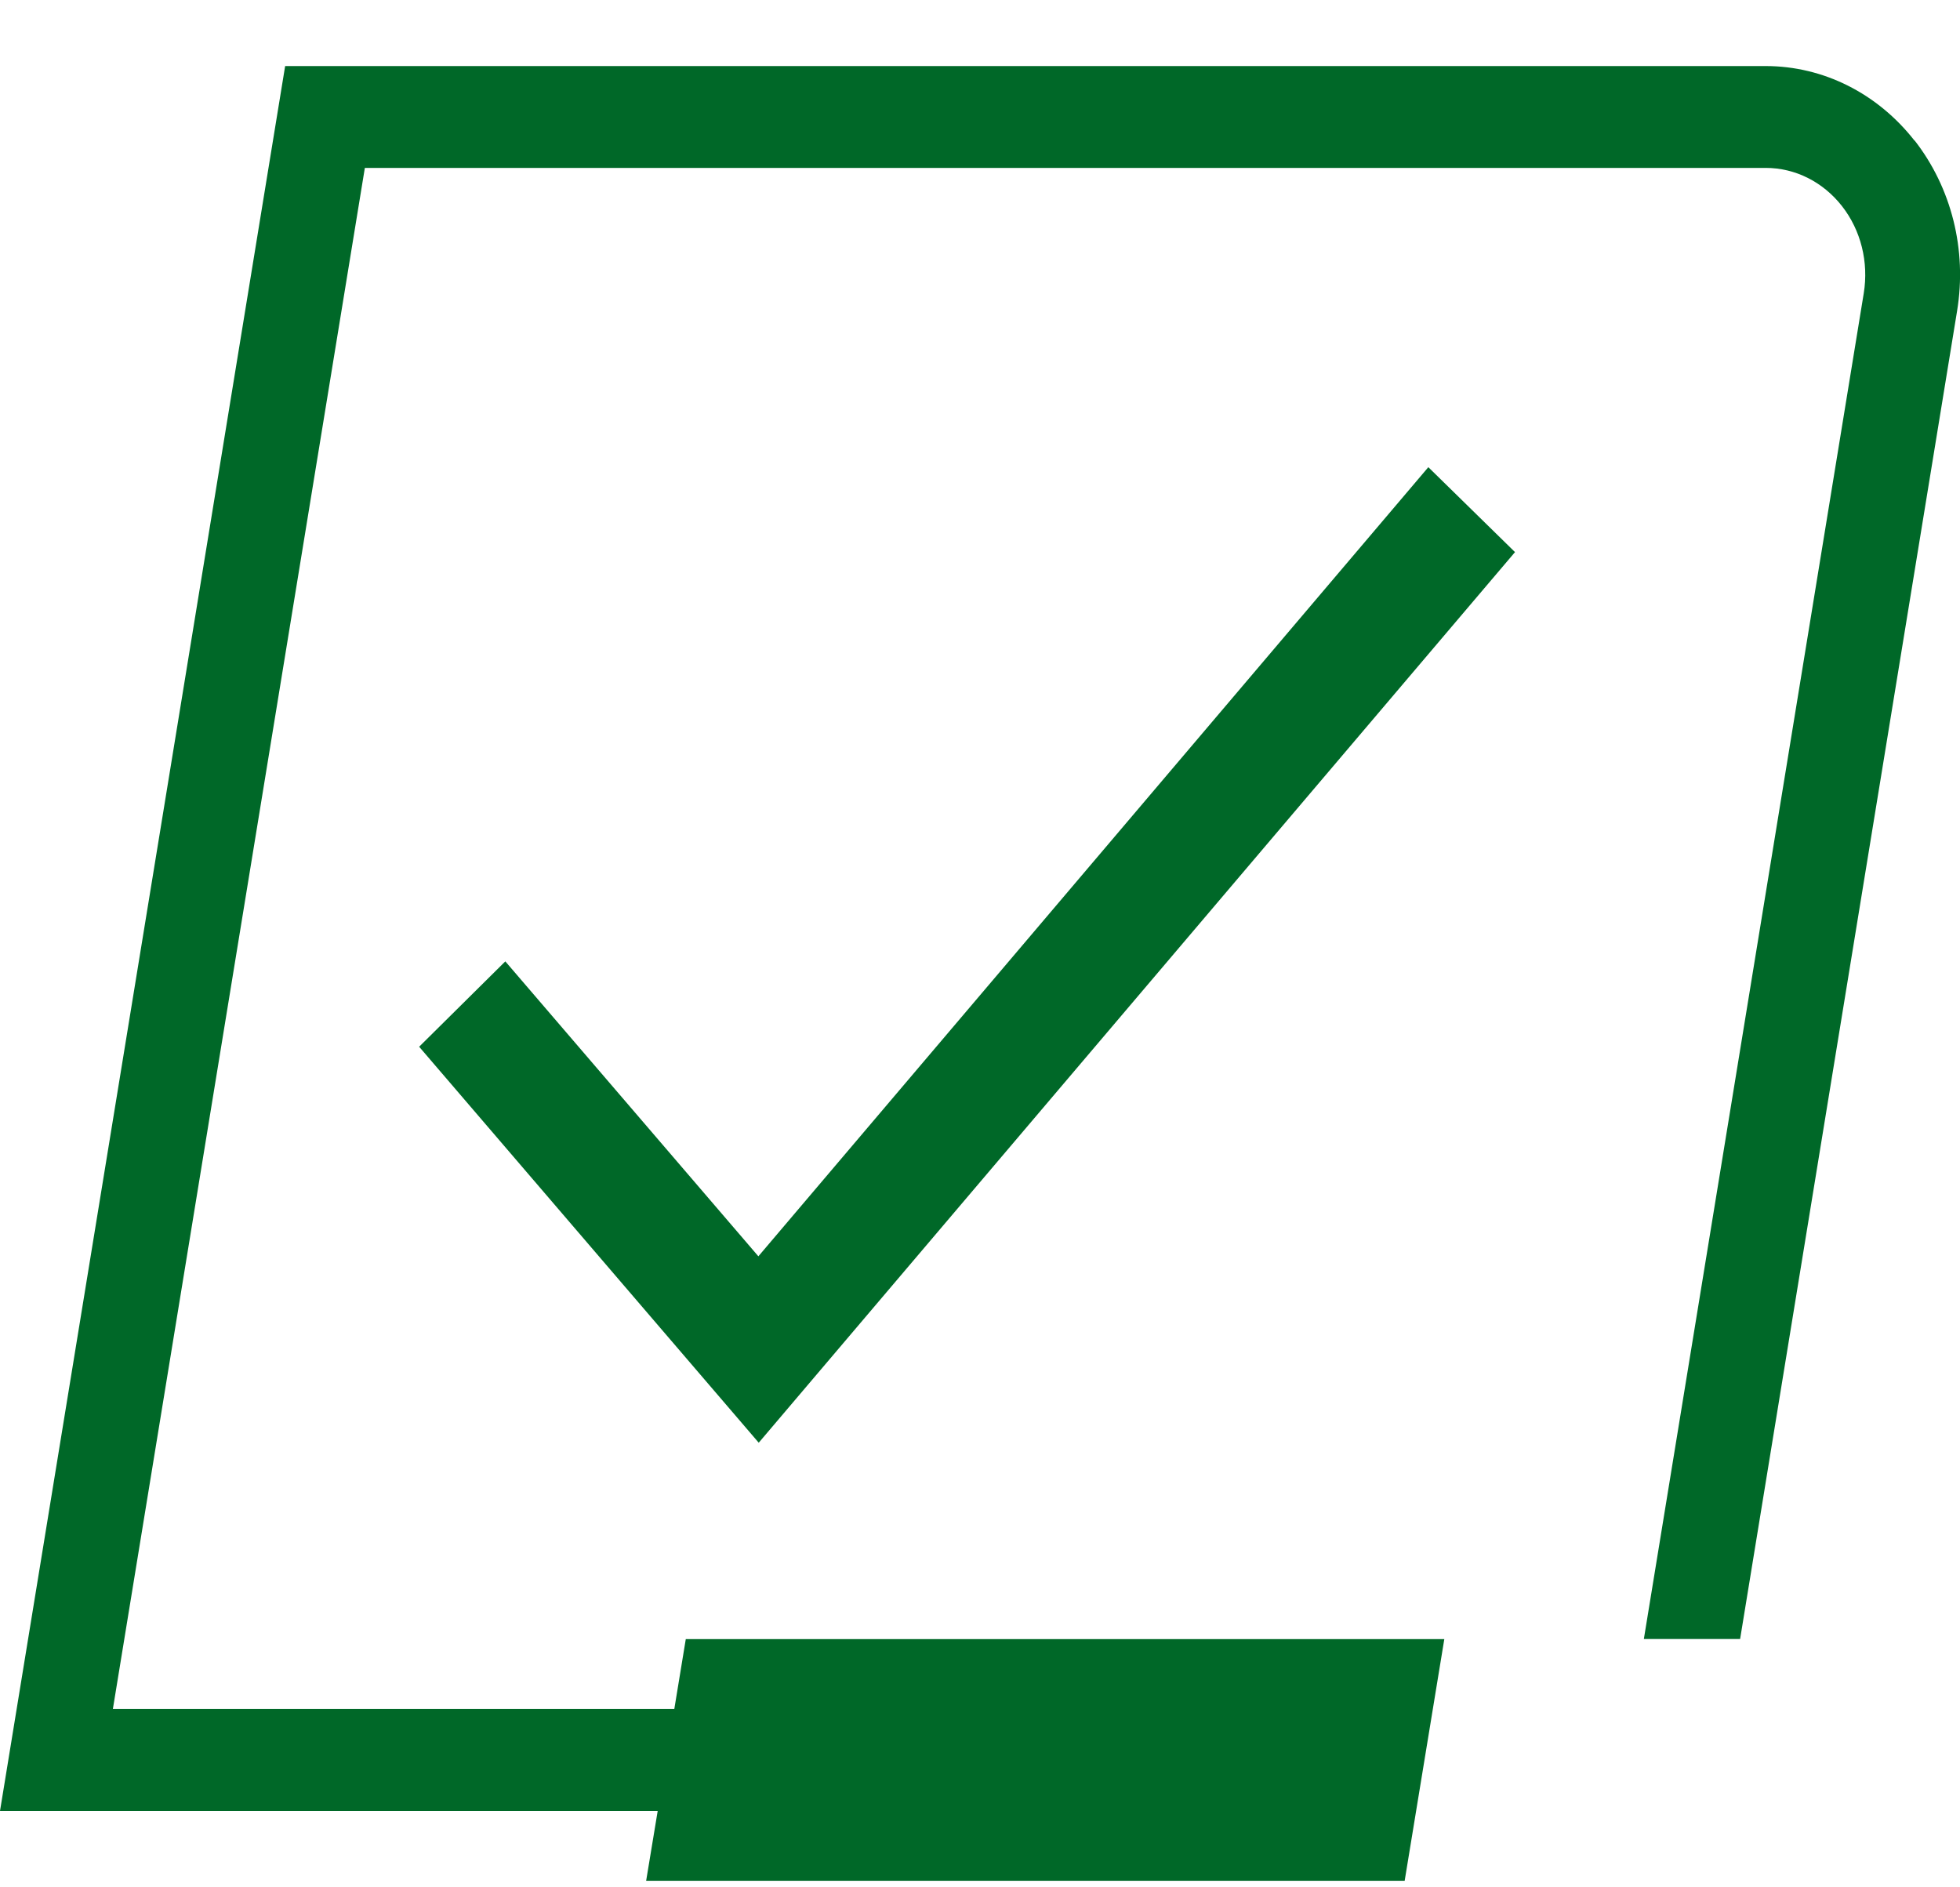 <svg width="27" height="26" viewBox="0 0 27 26" fill="none" xmlns="http://www.w3.org/2000/svg">
<path d="M26.374 1.938C25.864 1.286 25.117 0.91 24.323 0.91H3.928L0 24.948H9.06L8.901 25.91H19.35L19.896 22.581H9.447L9.289 23.543H1.555L5.026 2.313H24.323C24.73 2.313 25.112 2.505 25.374 2.839C25.635 3.172 25.744 3.611 25.674 4.041L22.645 22.579H23.971L26.96 4.283C27.098 3.442 26.883 2.587 26.374 1.934V1.938Z" fill="#006828"/>
<path d="M10.452 19.875L5.774 14.42L6.961 13.244L10.447 17.307L19.676 6.436L20.87 7.606L10.452 19.875Z" fill="#006828"/>
</svg>
